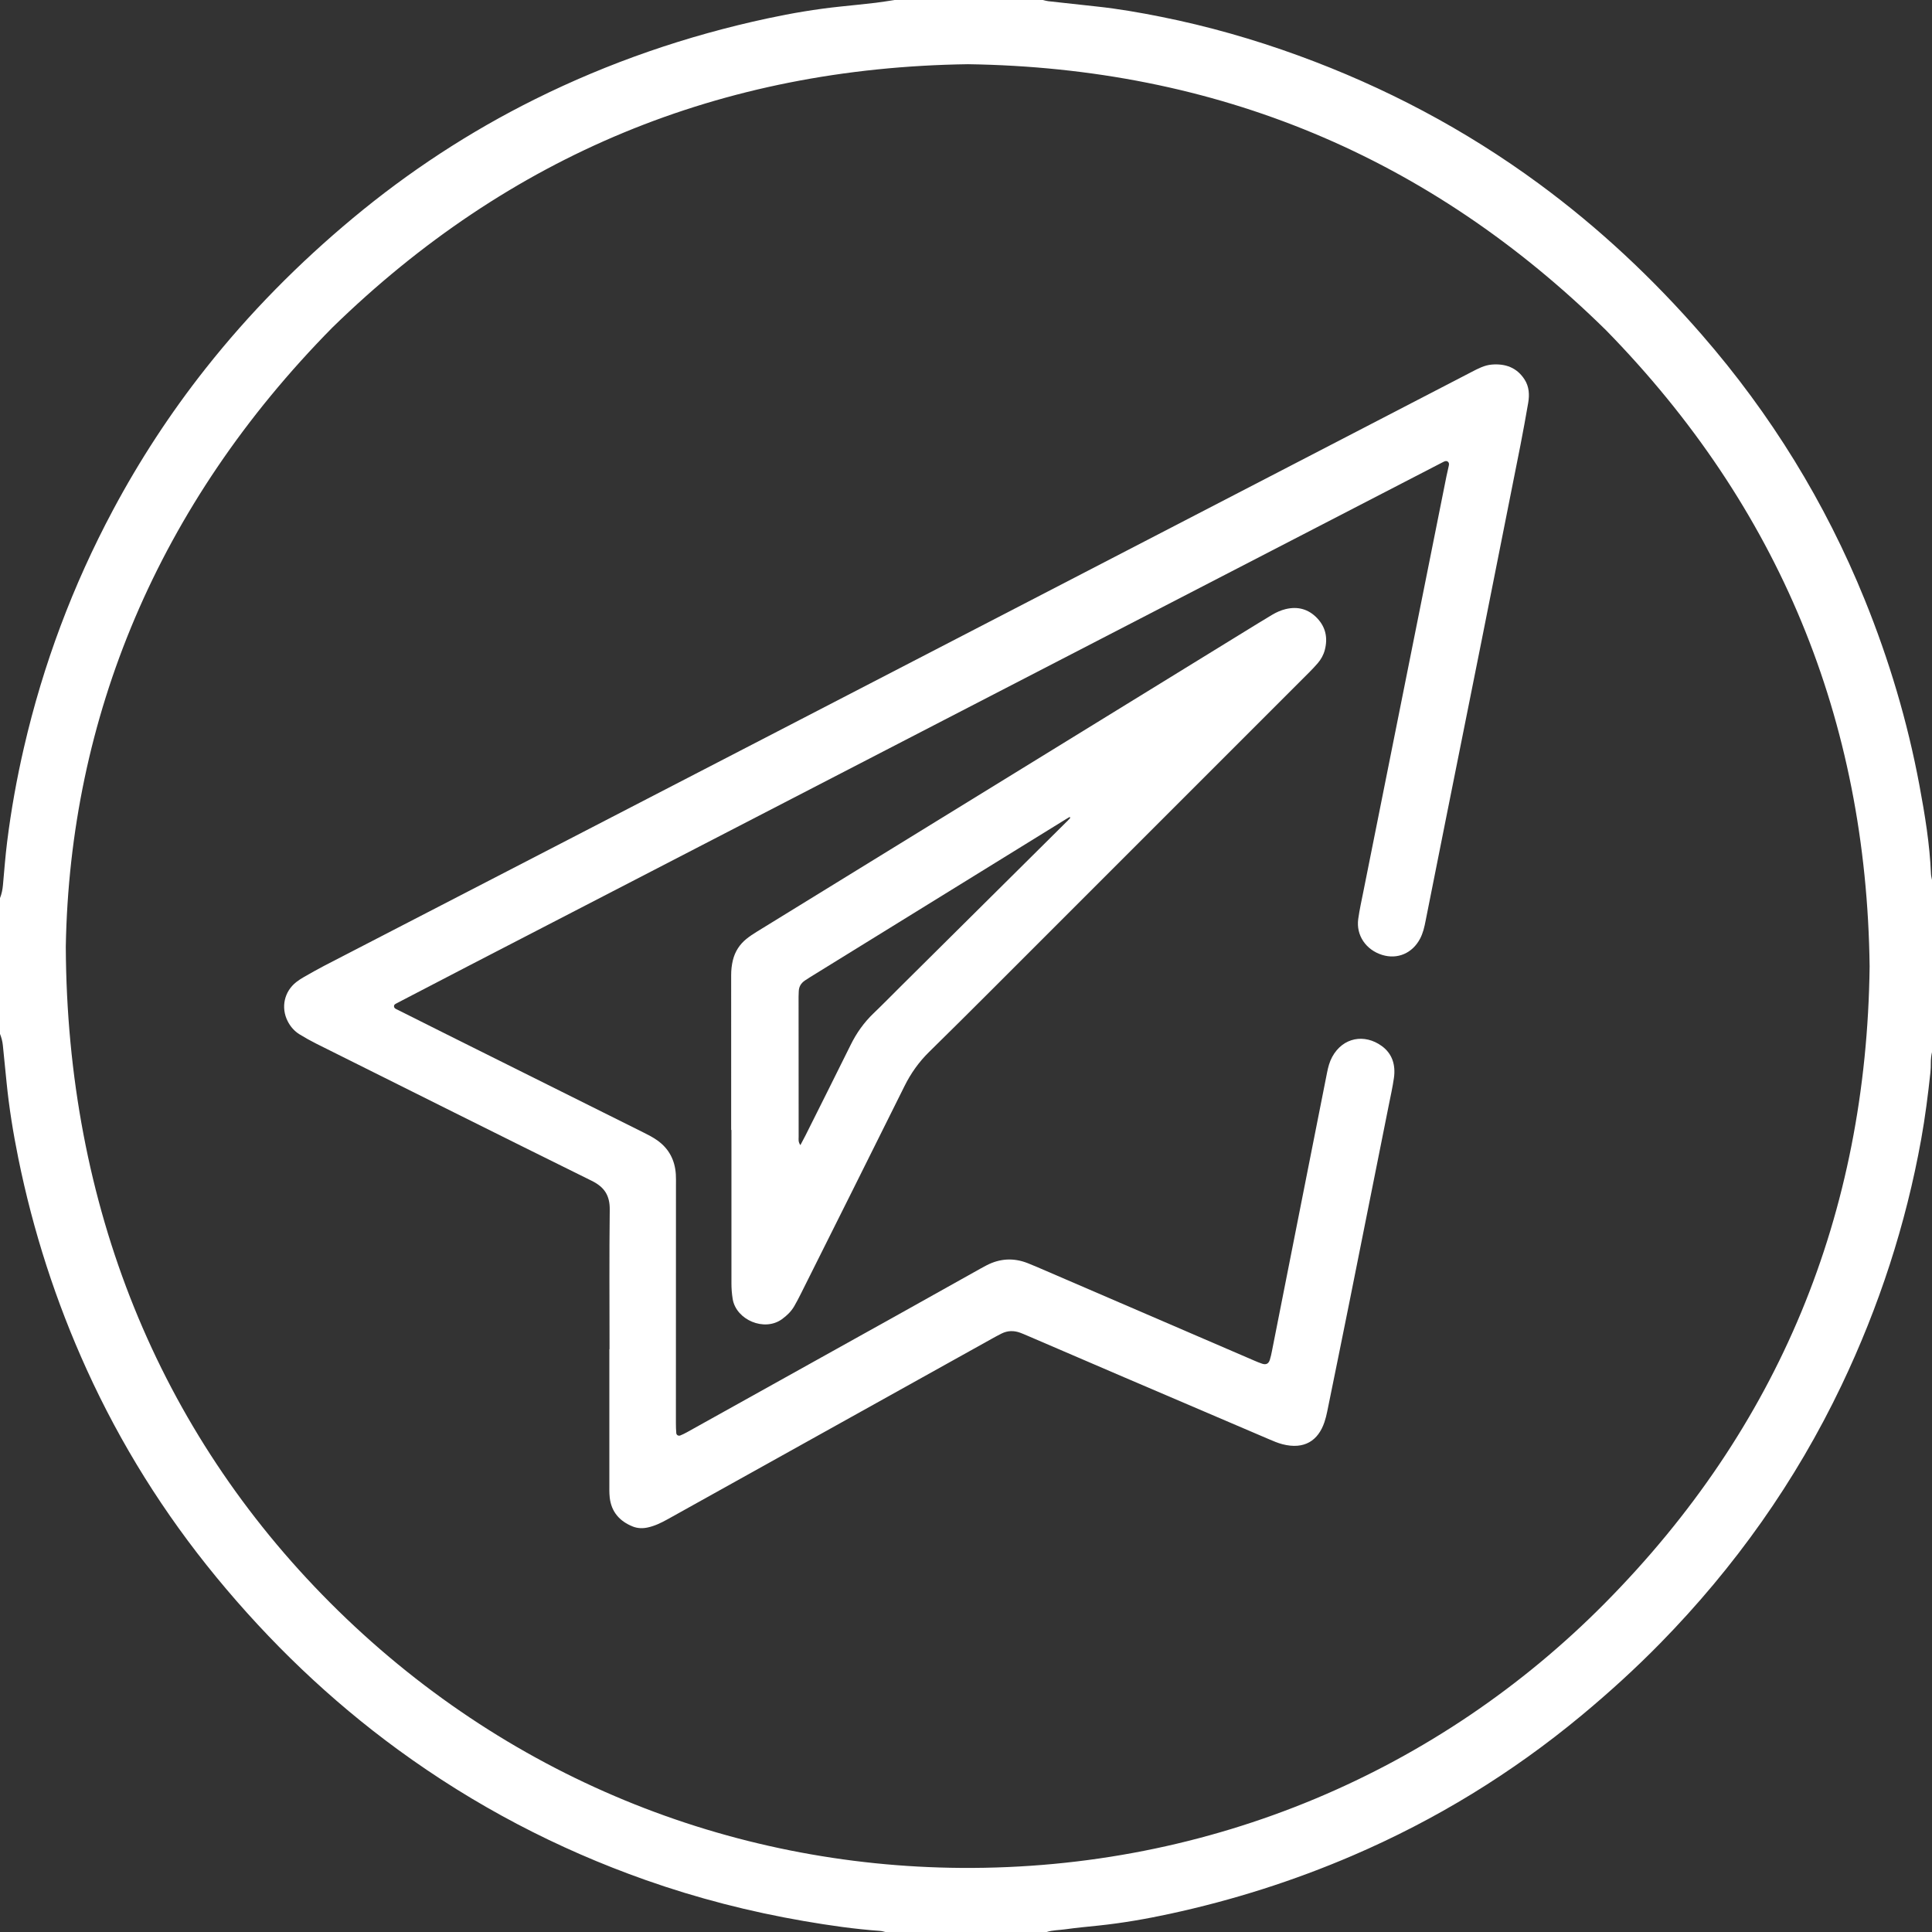 <?xml version="1.0" encoding="UTF-8"?> <svg xmlns="http://www.w3.org/2000/svg" id="_Слой_1" data-name="Слой 1" viewBox="0 0 1024.24 1024.24"><rect x="0" y="0" width="1024.24" height="1024.24" fill="#333333" stroke="none"/><path d="m554.84,1024.24h-85.43c-.93-.2-1.86-.51-2.8-.58-13.57-.96-27.02-2.91-40.41-5.22-28.57-4.92-56.58-12.1-83.94-21.76-47.09-16.62-90.84-39.58-131.16-69.03-36.12-26.38-68.11-57.1-96.49-91.63-27.68-33.68-50.62-70.32-68.66-110.01-16.35-35.97-28.4-73.33-36.26-112.04-2.7-13.32-4.88-26.73-6.22-40.27-.65-6.52-1.31-13.04-1.96-19.56-.21-2.08-.74-4.08-1.51-6.02v-71.99c.9-2.24,1.36-4.57,1.57-6.98.69-7.64,1.27-15.29,2.22-22.9,2.1-16.82,5.1-33.49,8.92-50.01,10.18-44.02,25.9-85.96,47.18-125.82,14.12-26.45,30.46-51.44,49.04-74.97,23.18-29.35,49.33-55.8,78.05-79.73,29.74-24.78,61.91-45.86,96.57-63.09,39.28-19.53,80.47-33.67,123.35-42.88,12.82-2.75,25.73-4.94,38.78-6.29,6.2-.64,12.4-1.27,18.59-1.99,3.32-.39,6.62-.97,9.94-1.46,26.24,0,52.48,0,78.71,0,.93.21,1.85.52,2.79.62,8.58.96,17.16,1.9,25.74,2.82,11.46,1.22,22.79,3.2,34.08,5.46,24.82,4.96,49.1,11.89,72.88,20.56,45.68,16.66,88.25,39.12,127.45,67.94,31.85,23.42,60.47,50.29,86.4,80.1,36.55,42.02,65.37,88.79,86.3,140.4,12.9,31.81,22.69,64.56,28.99,98.31,2.9,15.56,5.49,31.18,6.14,47.04.04,1.1.36,2.2.56,3.29v91.19c-.45,1.87-.63,3.76-.64,5.69,0,1.76-.04,3.52-.23,5.27-1.27,11.76-2.75,23.49-4.85,35.14-8.17,45.44-22.39,88.93-42.25,130.57-24.33,50.99-56.59,96.43-96.11,136.75-13.22,13.49-27.18,26.18-41.71,38.25-36.92,30.65-77.42,55.45-121.52,74.37-31.24,13.41-63.5,23.64-96.72,30.82-12.5,2.7-25.09,4.9-37.82,6.23-5.88.62-11.77,1.15-17.62,1.98-3.31.47-6.71.39-9.94,1.45ZM34.88,501.84c.58,137.4,49.32,256.78,140.06,347.75,92.55,92.8,212.49,139.79,334.52,140.67,132.77.95,253.53-51.63,341.34-140.32,92.35-93.27,138.72-206.24,140.37-337.52-1.62-131.07-48.04-243.58-139.73-337.34-93.87-92.33-206.73-139.11-338.29-141.04-130.84,1.84-243.23,48.2-336.96,139.62C83.56,267.56,37.01,380.67,34.88,501.84Z" style="fill: #fff; stroke-width: 0px;"></path><path d="m323.14,715.28c0-24.64-.18-49.28.11-73.91.09-7.56-2.77-12.03-9.56-15.38-48.76-24.08-97.39-48.42-146.05-72.71-3-1.5-5.93-3.15-8.79-4.9-2.78-1.7-4.88-4.11-6.36-7.03-3.66-7.25-1.82-15.68,4.57-20.7,1.25-.98,2.61-1.86,4-2.65,3.61-2.06,7.22-4.13,10.91-6.04,43.05-22.27,86.12-44.5,129.17-66.76,36.94-19.1,73.88-38.21,110.82-57.32,45.32-23.45,90.63-46.91,135.94-70.37,45.03-23.31,90.05-46.63,135.08-69.96,32.38-16.77,64.76-33.55,97.14-50.34,3.42-1.77,6.83-3.61,10.74-3.93,7.21-.59,13.28,1.57,17.36,7.88,2.48,3.84,2.69,8.15,1.93,12.51-1.29,7.4-2.61,14.8-4.06,22.17-6.86,34.66-13.75,69.31-20.66,103.96-6.23,31.2-12.5,62.39-18.74,93.59-3.64,18.19-7.24,36.38-10.87,54.57-.34,1.72-.68,3.46-1.18,5.14-.46,1.52-1.02,3.05-1.75,4.45-4.07,7.82-12.03,11.22-20.16,8.69-8.61-2.68-13.88-10.42-12.67-19.06.68-4.9,1.77-9.75,2.74-14.61,8.93-44.68,17.87-89.35,26.81-134.03,5.74-28.69,11.47-57.38,17.22-86.06.38-1.88.83-3.75,1.25-5.62.19-.83.17-1.61-.57-2.15-.76-.56-1.54-.2-2.26.14-.87.41-1.7.88-2.56,1.32-29.56,15.28-59.11,30.56-88.67,45.84-57.83,29.89-115.67,59.79-173.5,89.68-27,13.96-53.99,27.92-80.99,41.88-57.12,29.53-114.24,59.06-171.36,88.61-11.65,6.03-23.28,12.1-34.91,18.15-.85.44-1.72.86-2.55,1.34-.8.46-1.95.77-1.82,1.94.12,1.07,1.22,1.37,2.06,1.8,8.72,4.37,17.44,8.76,26.17,13.11,34.64,17.28,69.28,34.55,103.93,51.82,2.58,1.29,5.14,2.59,7.49,4.27,6.14,4.39,9.25,10.45,9.75,17.89.13,1.91.07,3.84.07,5.76-.01,42.08-.03,84.16-.03,126.24,0,1.76.05,3.52.2,5.26.09,1.04,1.14,1.64,2.15,1.23,1.18-.48,2.34-1.04,3.45-1.66,37.46-20.85,74.92-41.7,112.36-62.57,14.53-8.1,29.04-16.24,43.56-24.36.98-.55,1.96-1.08,2.96-1.59,7.09-3.67,14.35-4.09,21.79-1.17,1.64.64,3.26,1.32,4.88,2.01,38.34,16.52,76.67,33.05,115.01,49.56,1.47.63,2.94,1.27,4.46,1.76,2.08.68,3.39,0,4.06-2.11.48-1.52.81-3.09,1.12-4.66,6.49-32.78,12.97-65.56,19.45-98.34,3.26-16.47,6.51-32.94,9.79-49.4.56-2.82,1.3-5.61,2.7-8.17,5.7-10.44,17.17-12.32,26.2-5.8,5.74,4.13,7.48,10.22,6.51,17.02-.7,4.9-1.8,9.75-2.77,14.61-6.95,34.81-13.89,69.62-20.87,104.42-3.87,19.28-7.8,38.55-11.73,57.82-.38,1.88-.85,3.75-1.46,5.56-3.29,9.8-10.66,14.72-22.28,11.72-2.46-.64-4.84-1.67-7.18-2.67-25.6-10.92-51.18-21.87-76.76-32.83-17.2-7.37-34.39-14.78-51.58-22.17-1.18-.5-2.35-1.01-3.55-1.45-3.31-1.21-6.6-1.14-9.78.43-1.86.92-3.68,1.93-5.5,2.94-57.16,31.82-114.32,63.65-171.48,95.48-3.36,1.87-6.77,3.56-10.59,4.4-2.77.61-5.47.51-8.02-.51-6.91-2.77-11.3-7.71-12.18-15.29-.29-2.53-.19-5.11-.2-7.67-.01-23.68,0-47.35,0-71.03h.07Z" style="fill: #fff; stroke-width: 0px;"></path><path d="m387.63,599.05c0-27.35,0-54.69-.01-82.04,0-2.74.28-5.43.94-8.08,1.12-4.49,3.52-8.22,7.1-11.13,1.73-1.41,3.61-2.65,5.51-3.82,88.52-54.48,177.04-108.94,265.57-163.4,2.59-1.59,5.18-3.18,7.8-4.72,2.21-1.3,4.54-2.34,7.05-2.95,6.46-1.55,12.09-.01,16.66,4.77,4.57,4.79,5.76,10.53,4.09,16.89-.7,2.68-2.03,5.05-3.83,7.12-1.47,1.69-3.01,3.32-4.59,4.9-56.19,56.21-112.39,112.41-168.6,168.6-10.86,10.85-21.74,21.68-32.7,32.43-5.43,5.32-9.72,11.35-13.11,18.18-18.19,36.67-36.53,73.26-54.83,109.87-1.14,2.29-2.33,4.56-3.6,6.77-1.62,2.82-3.91,5.01-6.54,6.92-9.38,6.79-24.27.32-26.1-10.66-.47-2.85-.68-5.71-.67-8.59.01-26.23,0-52.45,0-78.68,0-.8,0-1.6,0-2.4h-.13Zm36.69,8.03c1.07-2.02,1.91-3.54,2.69-5.1,8.01-16.02,16.05-32.03,23.99-48.09,3.08-6.24,7-11.79,12.03-16.61,4.96-4.76,9.77-9.68,14.66-14.53,29.18-28.96,58.36-57.92,87.54-86.88.45-.45.96-.86,1.34-1.37.28-.37,1.07-.6.57-1.43-.63.37-1.18.68-1.72,1.01-45.32,27.99-90.64,55.97-135.96,83.96-.95.59-1.89,1.19-2.82,1.83-1.96,1.36-3.09,3.19-3.18,5.62-.04.96-.1,1.92-.1,2.88,0,24.8,0,49.59.04,74.39,0,1.23-.32,2.55.92,4.32Z" style="fill: #fff; stroke-width: 0px;"></path></svg> 